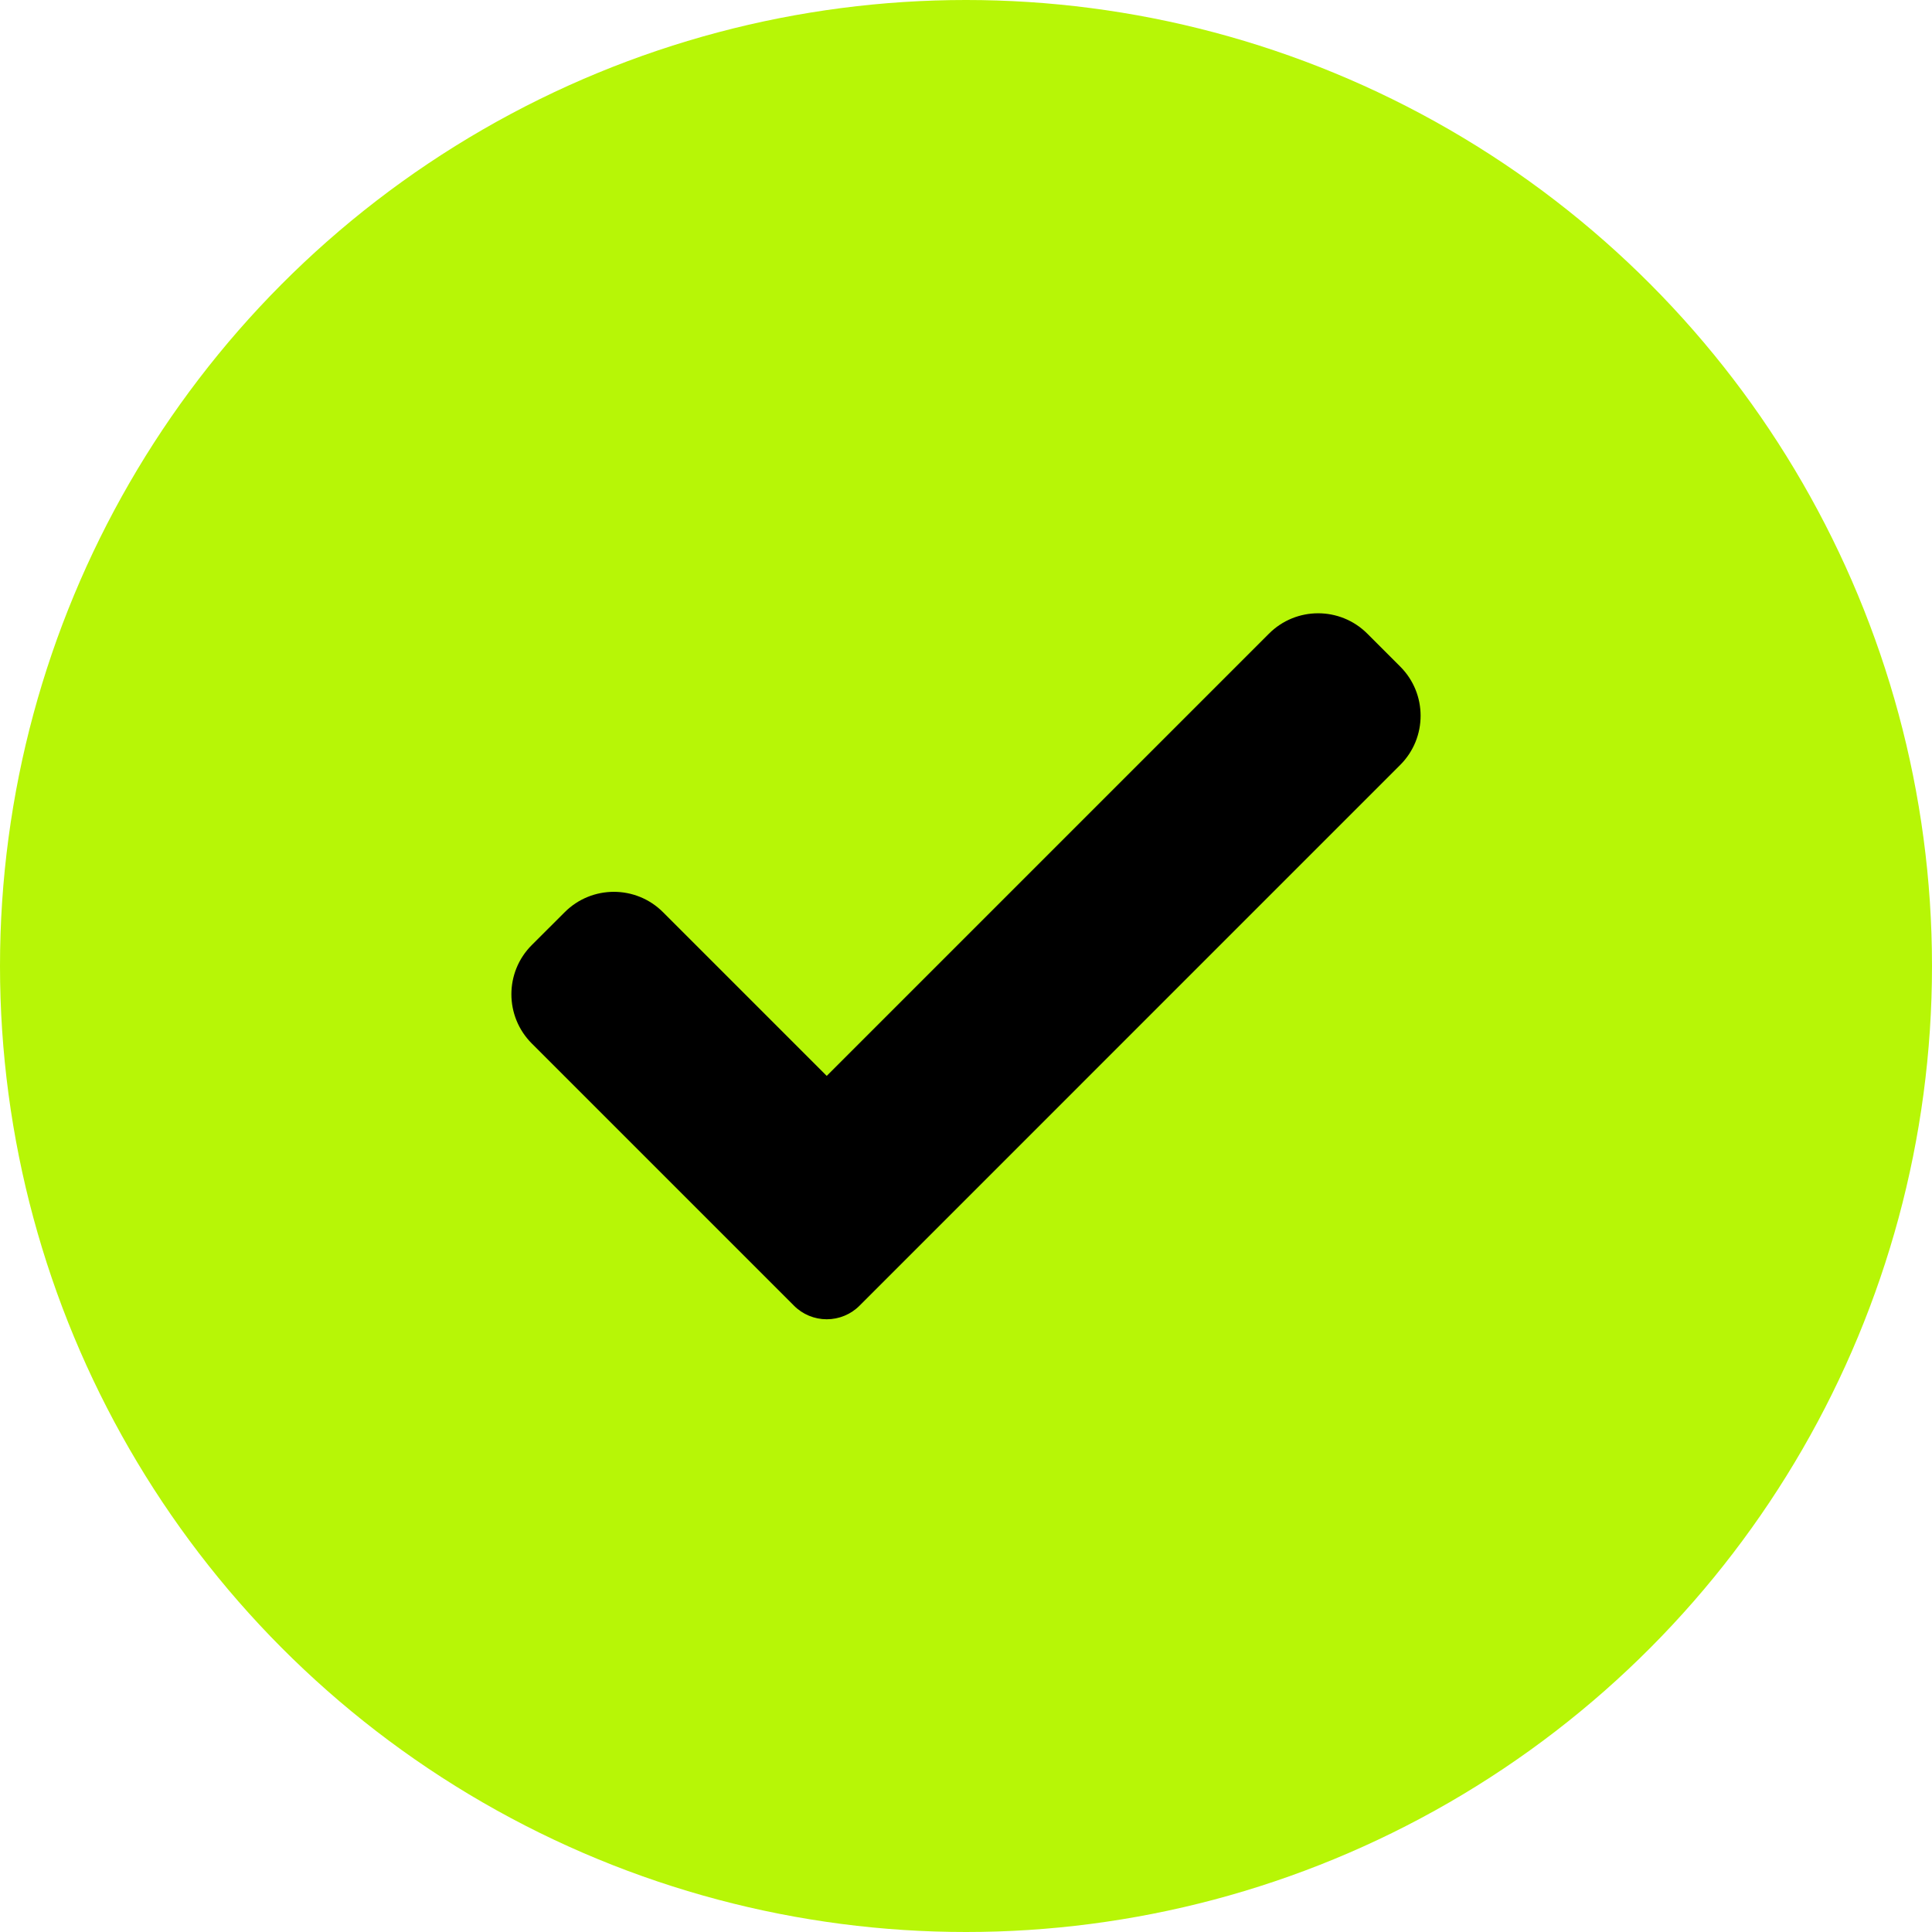 <?xml version="1.0" encoding="UTF-8"?> <svg xmlns="http://www.w3.org/2000/svg" width="34" height="34" viewBox="0 0 34 34" fill="none"><circle cx="17" cy="17" r="17" fill="#B7F606"></circle><g clip-path="url(#clip0_21_214)"><path d="M15.127 22.977C14.974 23.131 14.766 23.217 14.549 23.217C14.333 23.217 14.124 23.131 13.972 22.977L9.359 18.364C8.88 17.885 8.88 17.109 9.359 16.631L9.937 16.054C10.415 15.575 11.191 15.575 11.669 16.054L14.549 18.934L22.331 11.152C22.809 10.673 23.585 10.673 24.063 11.152L24.641 11.73C25.12 12.208 25.12 12.984 24.641 13.462L15.127 22.977Z" fill="black"></path></g><defs><clipPath id="clip0_21_214"><rect width="16" height="16" fill="white" transform="translate(9 9)"></rect></clipPath></defs></svg> 